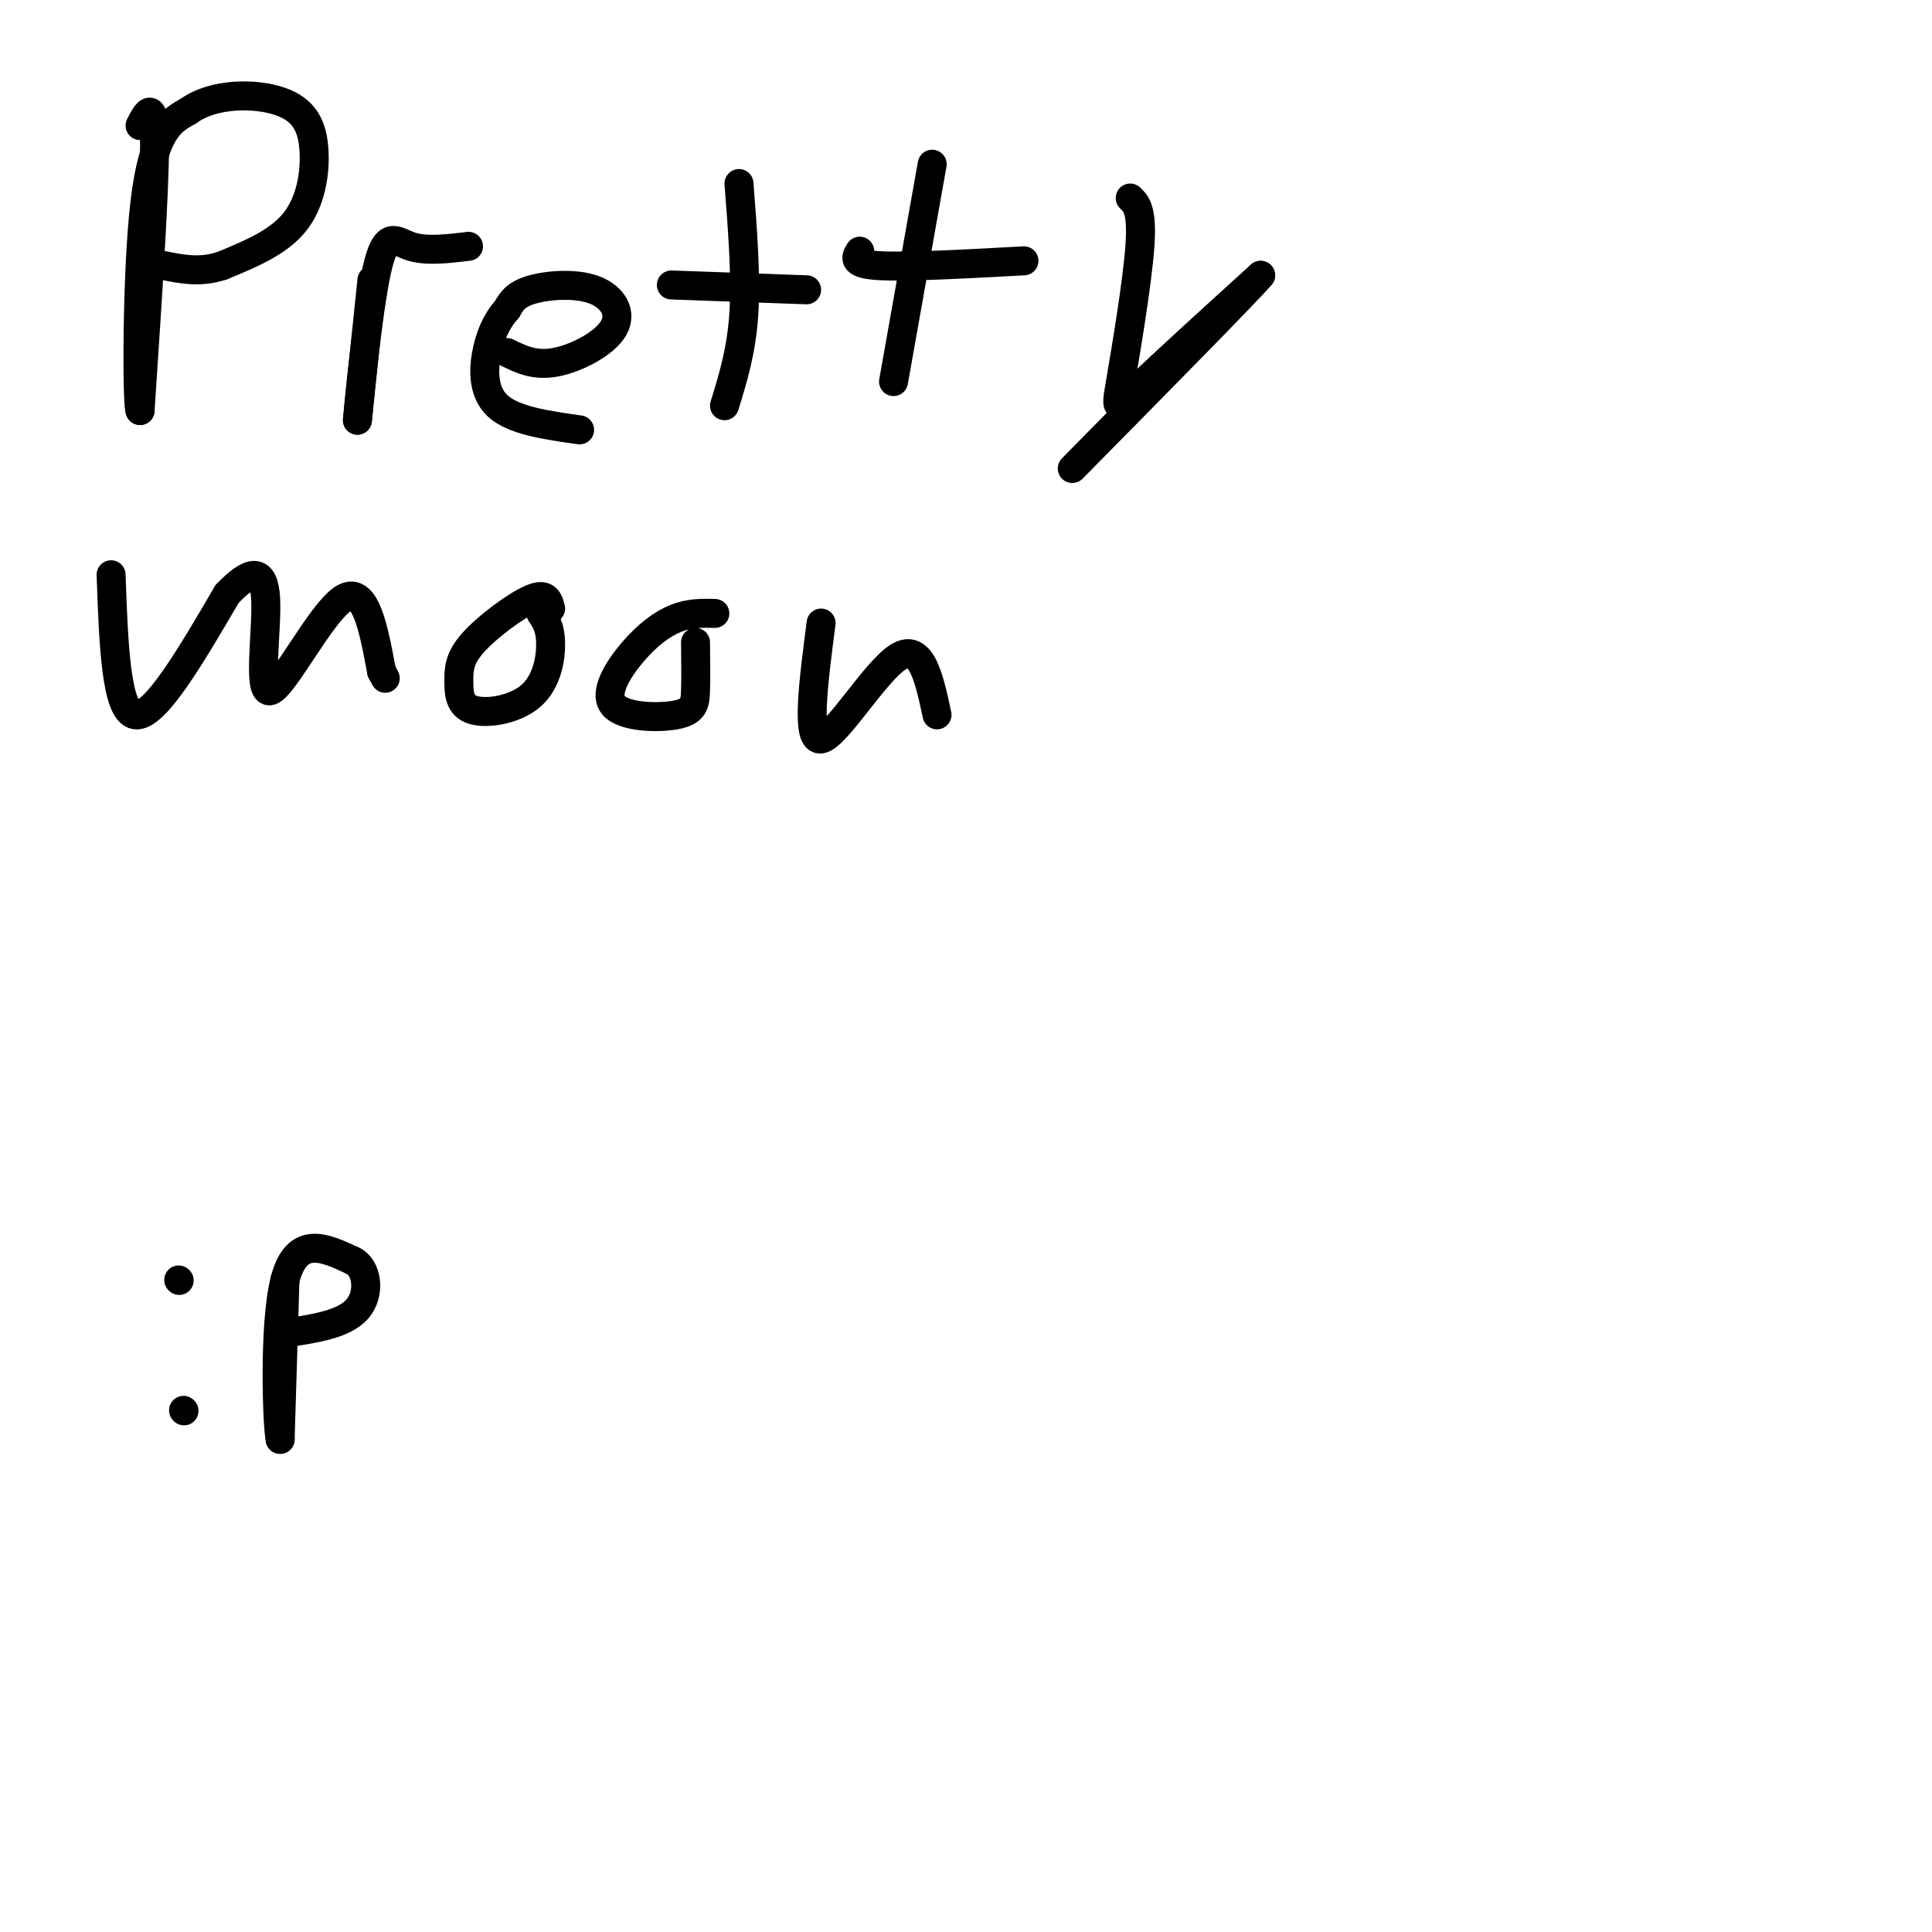<svg viewBox='0 0 400 400' version='1.1' xmlns='http://www.w3.org/2000/svg' xmlns:xlink='http://www.w3.org/1999/xlink'><g fill='none' stroke='#000000' stroke-width='6' stroke-linecap='round' stroke-linejoin='round'><path d='M29,26c1.500,-2.917 3.000,-5.833 3,4c0.000,9.833 -1.500,32.417 -3,55'/><path d='M29,85c-0.644,-0.156 -0.756,-28.044 1,-43c1.756,-14.956 5.378,-16.978 9,-19'/><path d='M39,23c5.255,-3.788 13.893,-3.758 19,-2c5.107,1.758 6.683,5.242 7,10c0.317,4.758 -0.624,10.788 -4,15c-3.376,4.212 -9.188,6.606 -15,9'/><path d='M46,55c-4.500,1.500 -8.250,0.750 -12,0'/><path d='M77,58c0.000,0.000 -3.000,29.000 -3,29'/><path d='M74,87c0.167,-2.226 2.083,-22.292 4,-31c1.917,-8.708 3.833,-6.060 7,-5c3.167,1.060 7.583,0.530 12,0'/><path d='M105,73c2.842,1.402 5.684,2.804 10,2c4.316,-0.804 10.105,-3.813 12,-7c1.895,-3.187 -0.105,-6.550 -4,-8c-3.895,-1.450 -9.684,-0.986 -13,0c-3.316,0.986 -4.158,2.493 -5,4'/><path d='M105,64c-1.595,1.774 -3.083,4.208 -4,8c-0.917,3.792 -1.262,8.940 2,12c3.262,3.060 10.131,4.030 17,5'/><path d='M153,38c0.750,9.667 1.500,19.333 1,27c-0.500,7.667 -2.250,13.333 -4,19'/><path d='M139,59c0.000,0.000 28.000,1.000 28,1'/><path d='M193,34c0.000,0.000 -8.000,45.000 -8,45'/><path d='M178,52c-0.833,1.333 -1.667,2.667 4,3c5.667,0.333 17.833,-0.333 30,-1'/><path d='M234,41c1.268,1.226 2.536,2.452 2,10c-0.536,7.548 -2.875,21.417 -4,28c-1.125,6.583 -1.036,5.881 4,1c5.036,-4.881 15.018,-13.940 25,-23'/><path d='M261,57c-2.333,2.833 -20.667,21.417 -39,40'/><path d='M23,119c0.500,14.167 1.000,28.333 5,29c4.000,0.667 11.500,-12.167 19,-25'/><path d='M47,123c4.904,-5.144 7.665,-5.502 8,1c0.335,6.502 -1.756,19.866 1,19c2.756,-0.866 10.359,-15.962 15,-19c4.641,-3.038 6.321,5.981 8,15'/><path d='M79,139c1.333,2.500 0.667,1.250 0,0'/><path d='M114,126c-0.423,-1.671 -0.847,-3.343 -4,-2c-3.153,1.343 -9.036,5.700 -12,9c-2.964,3.300 -3.010,5.542 -3,8c0.010,2.458 0.075,5.133 3,6c2.925,0.867 8.711,-0.074 12,-3c3.289,-2.926 4.083,-7.836 4,-11c-0.083,-3.164 -1.041,-4.582 -2,-6'/><path d='M148,127c-2.580,-0.059 -5.161,-0.118 -8,1c-2.839,1.118 -5.938,3.413 -9,7c-3.062,3.587 -6.089,8.467 -4,11c2.089,2.533 9.293,2.721 13,2c3.707,-0.721 3.916,-2.349 4,-5c0.084,-2.651 0.042,-6.326 0,-10'/><path d='M170,129c-1.600,12.289 -3.200,24.578 0,24c3.200,-0.578 11.200,-14.022 16,-17c4.800,-2.978 6.400,4.511 8,12'/><path d='M37,265c0.000,0.000 0.100,0.100 0.1,0.1'/><path d='M38,292c0.000,0.000 0.100,0.100 0.1,0.1'/><path d='M59,265c0.000,0.000 -1.000,33.000 -1,33'/><path d='M58,298c-0.556,-2.022 -1.444,-23.578 1,-33c2.444,-9.422 8.222,-6.711 14,-4'/><path d='M73,261c3.067,1.378 3.733,6.822 1,10c-2.733,3.178 -8.867,4.089 -15,5'/></g>
</svg>